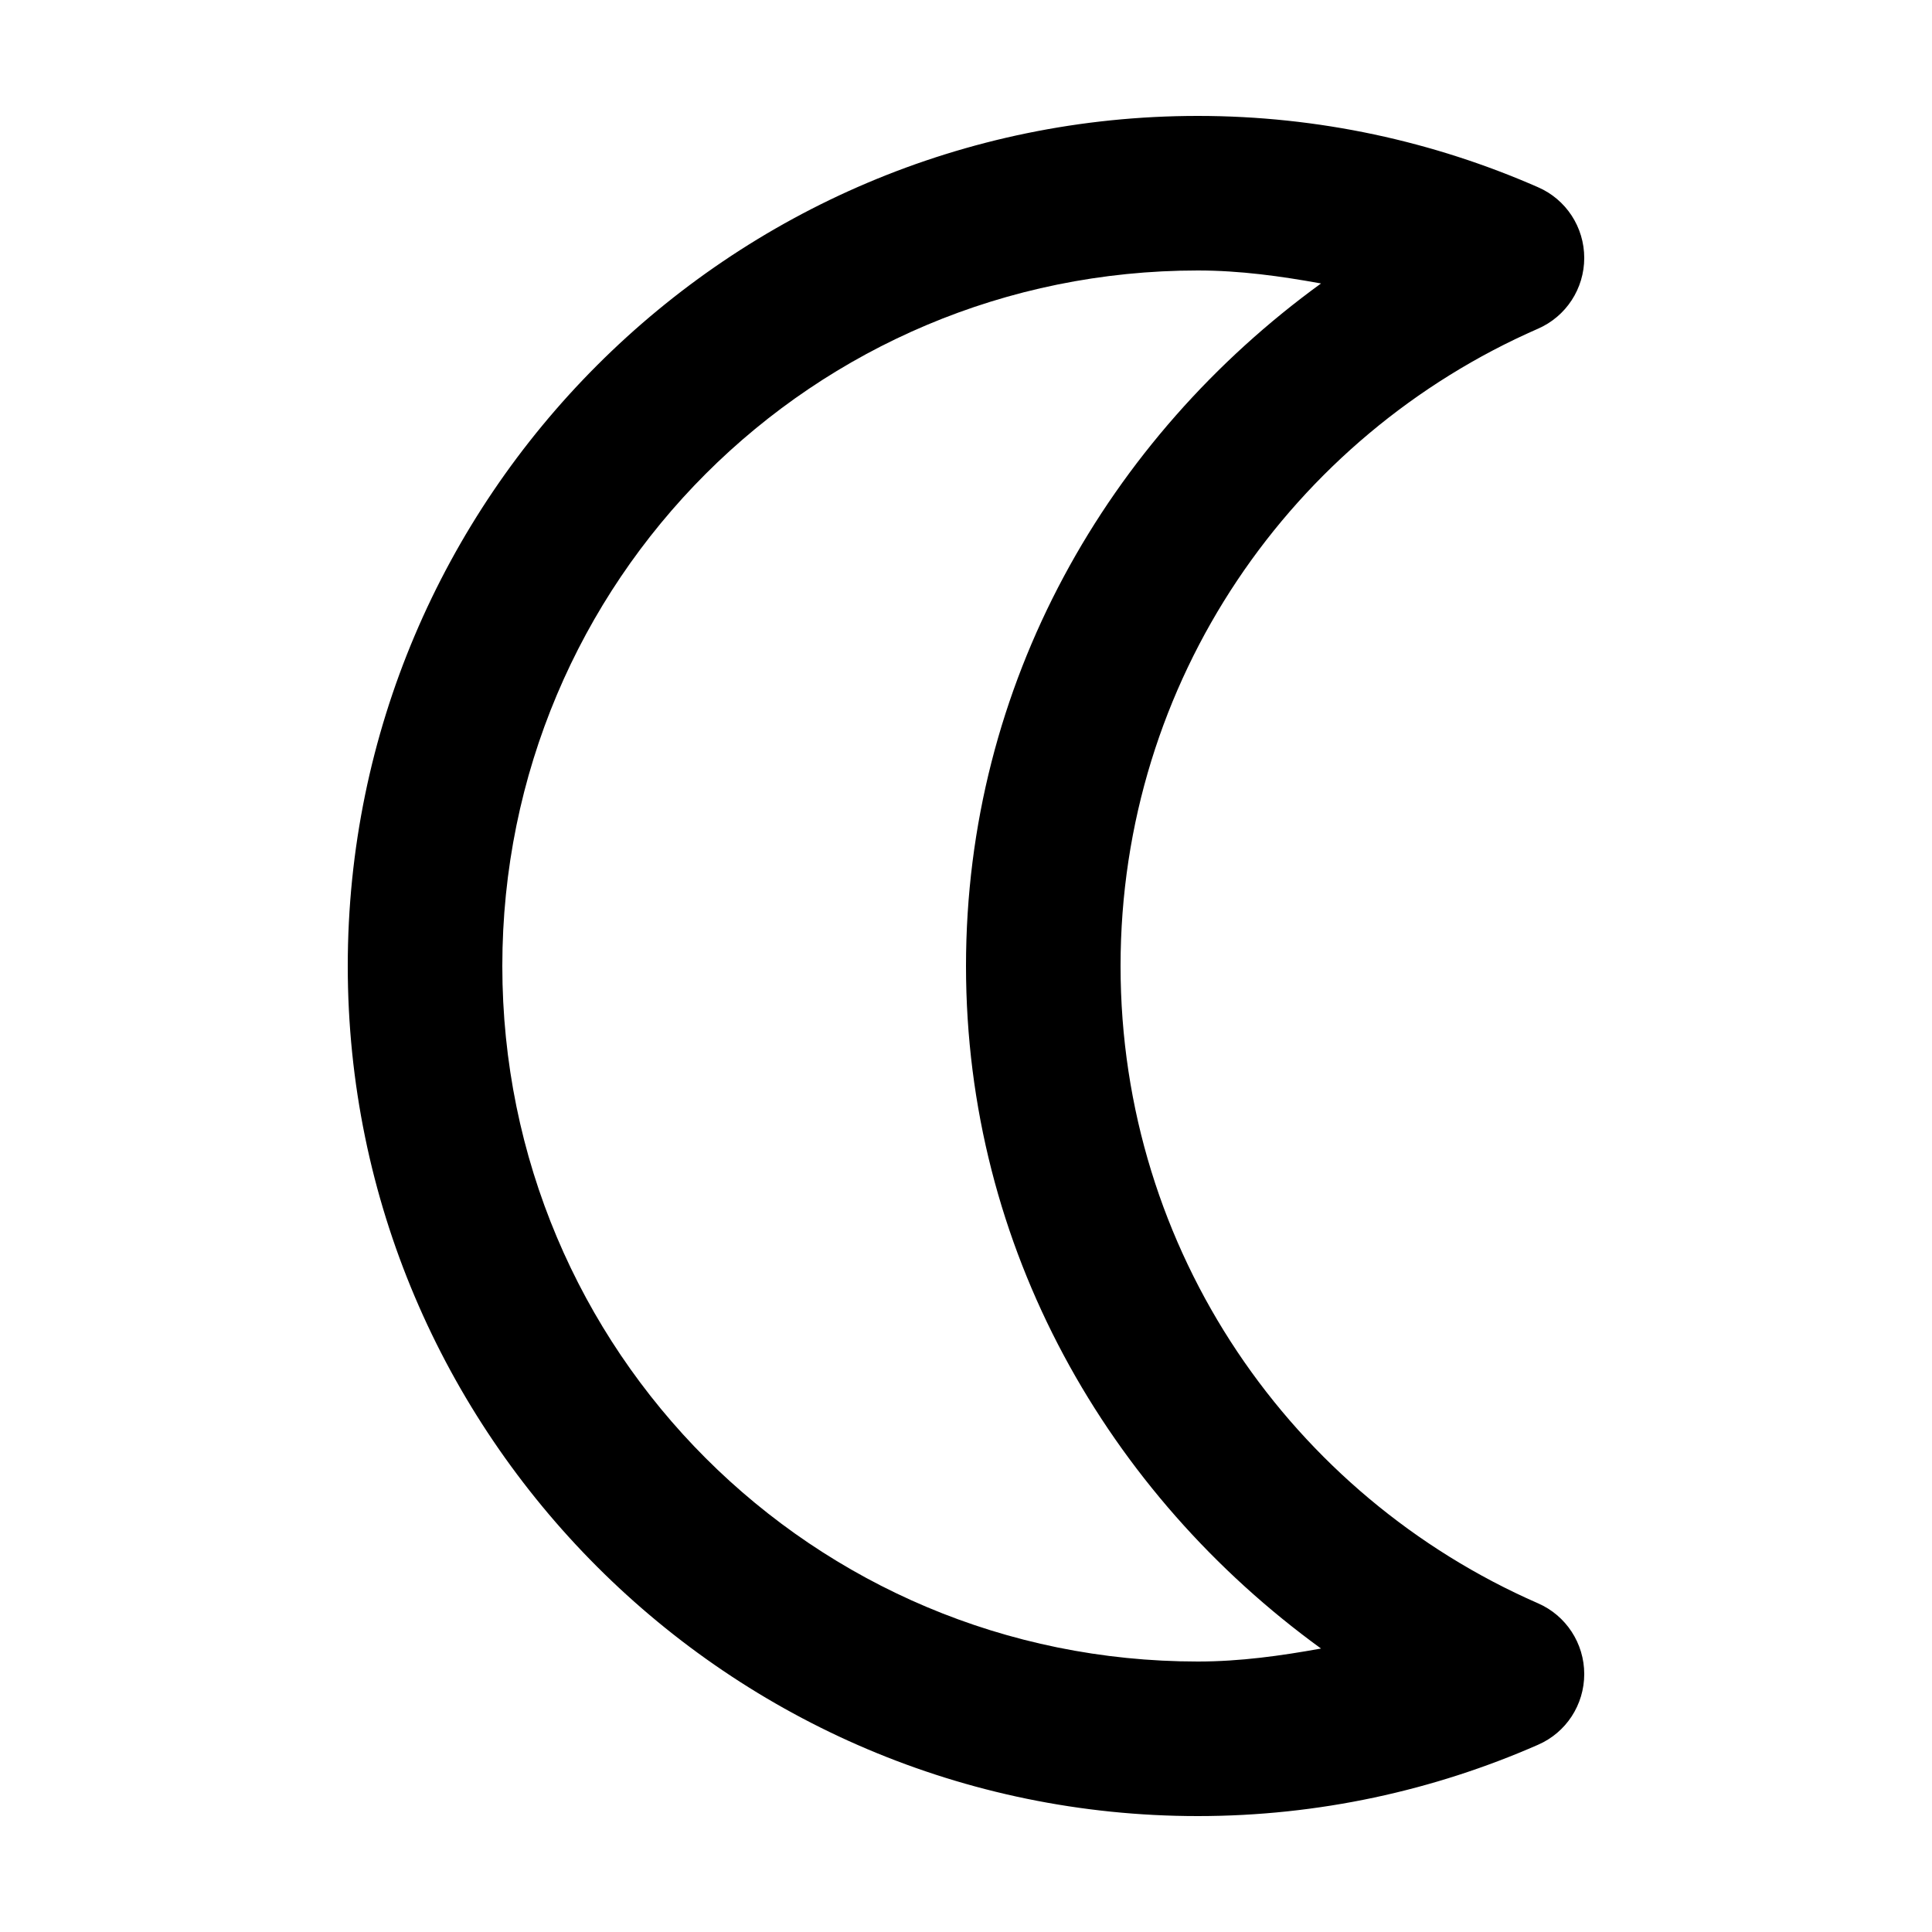 <svg xmlns="http://www.w3.org/2000/svg" x="0px" y="0px" width="40" height="40" viewBox="0 0 50 50">
    <path d="M 31 3 C 18.875 3 9 12.875 9 25 C 9 37.125 18.875 47 31 47 C 34.129 47 37.109 46.336 39.801 45.156 C 40.531 44.84 41 44.121 41 43.324 C 41 42.531 40.531 41.809 39.801 41.492 C 33.449 38.715 29 32.395 29 25 C 29 17.605 33.449 11.285 39.801 8.508 C 40.531 8.191 41 7.469 41 6.676 C 41 5.879 40.531 5.16 39.801 4.844 C 37.109 3.664 34.129 3 31 3 Z M 31 7 C 32.094 7 33.148 7.148 34.188 7.336 C 28.68 11.336 25 17.688 25 25 C 25 32.312 28.68 38.664 34.188 42.664 C 33.148 42.852 32.094 43 31 43 C 21.035 43 13 34.965 13 25 C 13 15.035 21.035 7 31 7 Z"></path>
</svg>